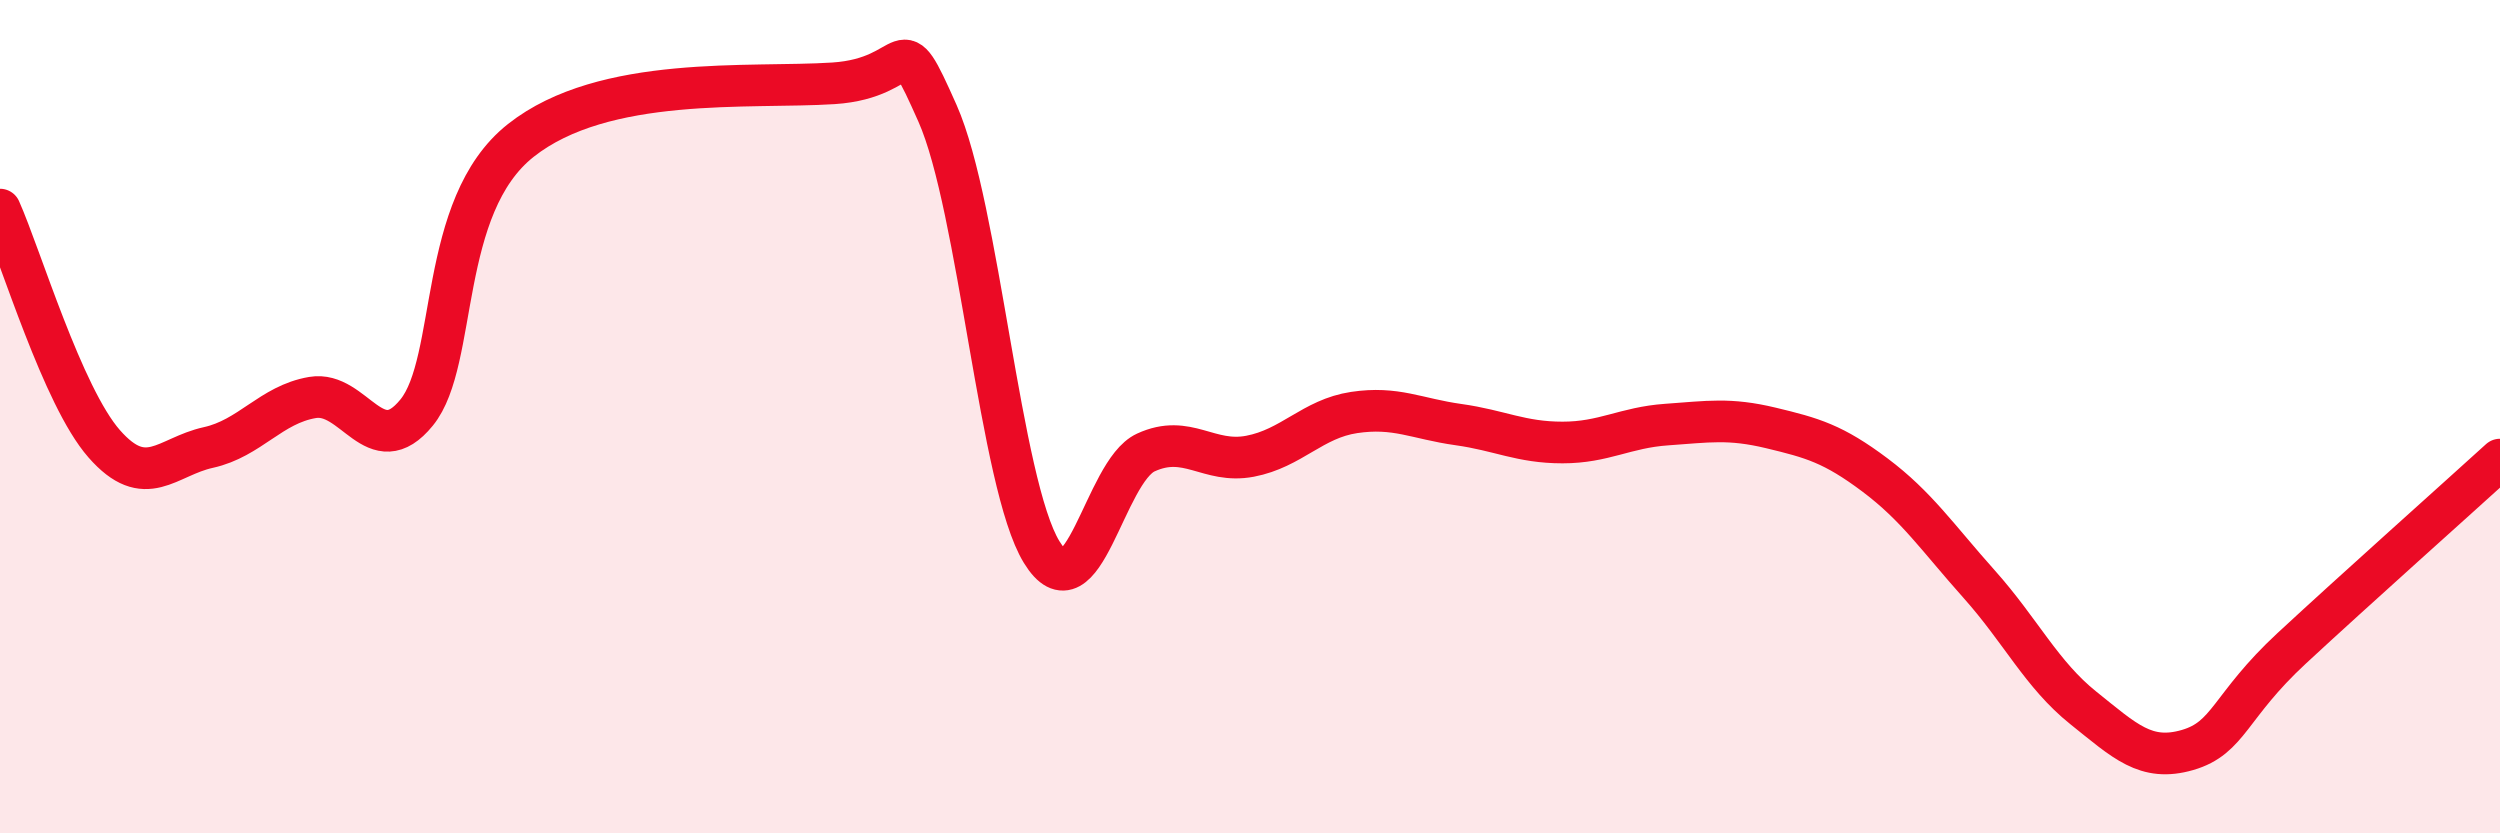 
    <svg width="60" height="20" viewBox="0 0 60 20" xmlns="http://www.w3.org/2000/svg">
      <path
        d="M 0,5.03 C 0.5,6.15 1.5,9.51 2.5,10.65 C 3.5,11.79 4,10.96 5,10.74 C 6,10.52 6.5,9.71 7.5,9.54 C 8.5,9.37 9,11.13 10,9.9 C 11,8.67 10.5,4.95 12.5,3.37 C 14.5,1.79 18,2.13 20,2 C 22,1.87 21.5,0.47 22.5,2.72 C 23.5,4.97 24,11.62 25,13.25 C 26,14.88 26.5,11.32 27.5,10.86 C 28.5,10.4 29,11.14 30,10.95 C 31,10.76 31.5,10.05 32.5,9.9 C 33.5,9.75 34,10.05 35,10.19 C 36,10.33 36.5,10.62 37.5,10.62 C 38.5,10.62 39,10.26 40,10.19 C 41,10.12 41.5,10.03 42.5,10.27 C 43.5,10.51 44,10.65 45,11.4 C 46,12.15 46.5,12.9 47.5,14.02 C 48.5,15.14 49,16.19 50,16.99 C 51,17.79 51.5,18.29 52.5,18 C 53.5,17.71 53.5,16.95 55,15.56 C 56.5,14.17 59,11.94 60,11.03L60 20L0 20Z"
        fill="#EB0A25"
        opacity="0.1"
        stroke-linecap="round"
        stroke-linejoin="round"
      />
      <path
        d="M 0,5.03 C 0.5,6.15 1.5,9.51 2.5,10.65 C 3.5,11.79 4,10.96 5,10.74 C 6,10.52 6.5,9.71 7.5,9.54 C 8.5,9.37 9,11.13 10,9.9 C 11,8.67 10.5,4.95 12.5,3.37 C 14.5,1.79 18,2.13 20,2 C 22,1.87 21.5,0.47 22.5,2.72 C 23.5,4.97 24,11.62 25,13.25 C 26,14.88 26.5,11.32 27.5,10.86 C 28.5,10.4 29,11.14 30,10.95 C 31,10.76 31.5,10.05 32.5,9.9 C 33.5,9.75 34,10.05 35,10.19 C 36,10.33 36.5,10.62 37.5,10.62 C 38.5,10.62 39,10.26 40,10.19 C 41,10.12 41.5,10.03 42.5,10.27 C 43.5,10.51 44,10.65 45,11.4 C 46,12.15 46.5,12.9 47.5,14.02 C 48.5,15.14 49,16.19 50,16.99 C 51,17.79 51.5,18.29 52.5,18 C 53.5,17.71 53.5,16.95 55,15.56 C 56.5,14.17 59,11.94 60,11.03"
        stroke="#EB0A25"
        stroke-width="1"
        fill="none"
        stroke-linecap="round"
        stroke-linejoin="round"
      />
    </svg>
  